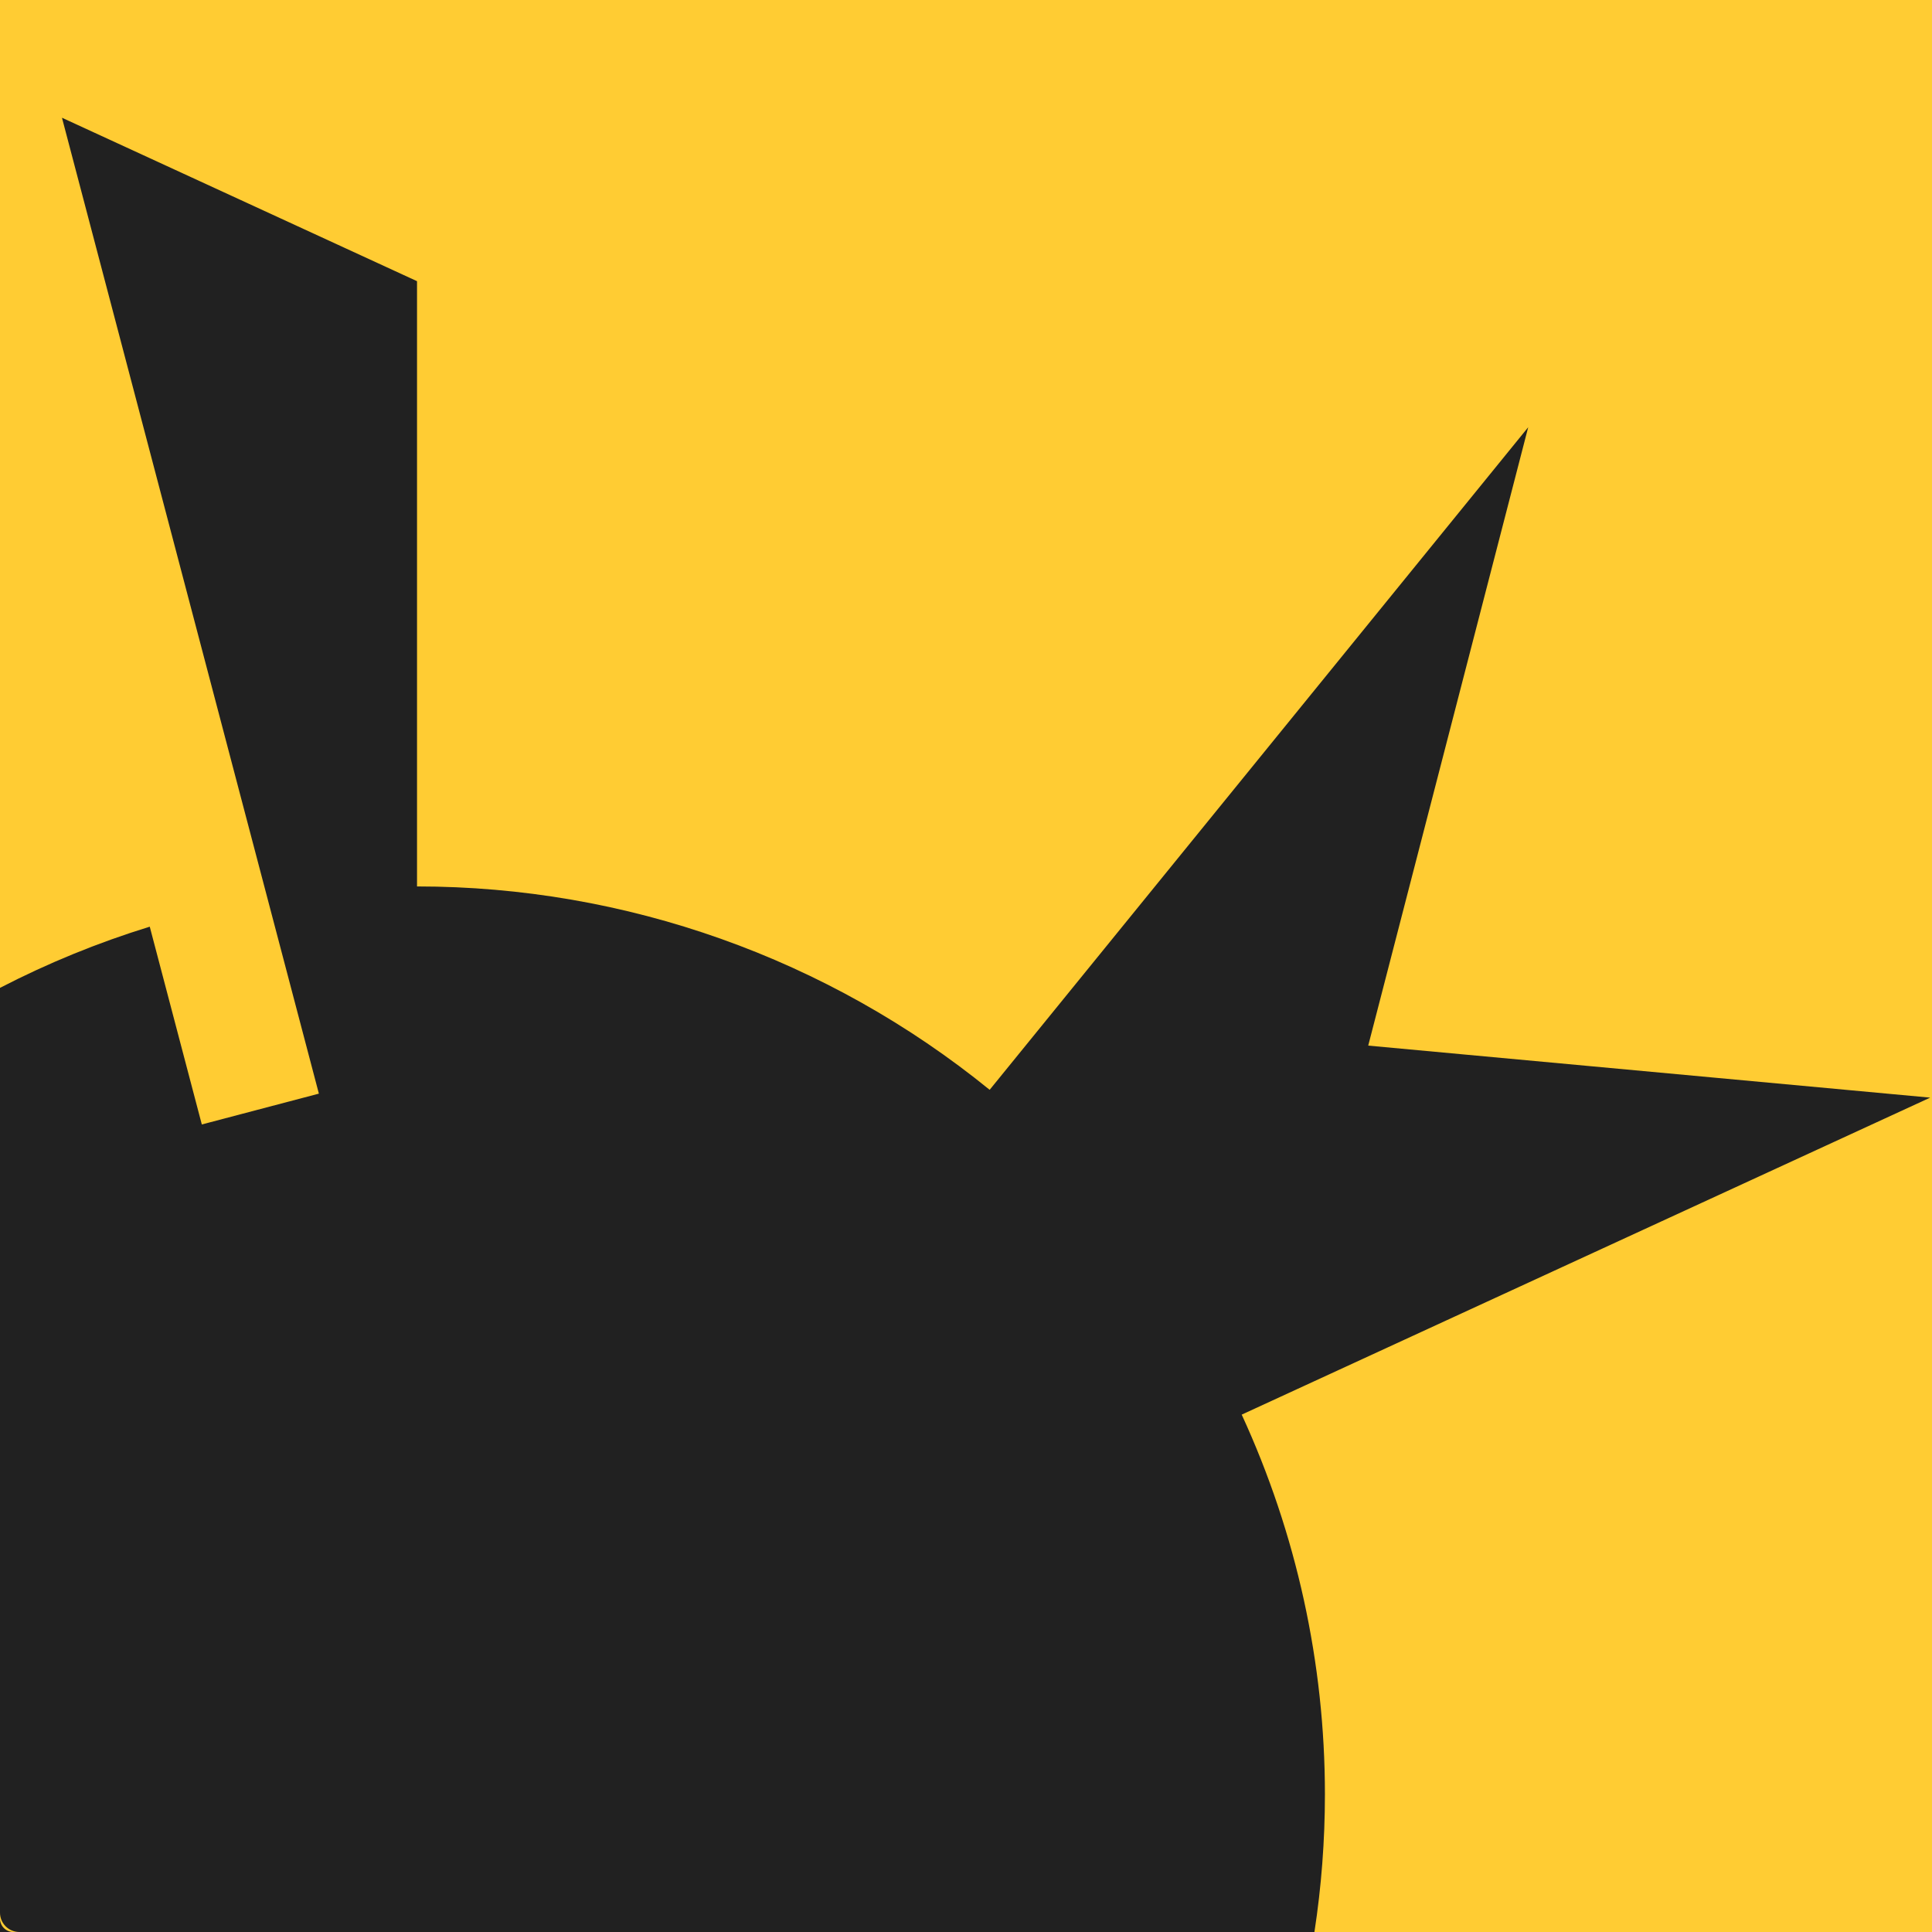 <?xml version="1.0" encoding="UTF-8" standalone="no"?>
<!-- Created with Inkscape (http://www.inkscape.org/) -->

<svg
   width="944.882"
   height="944.882"
   viewBox="0 0 250 250"
   version="1.1"
   id="svg1"
   xmlns="http://www.w3.org/2000/svg"
   xmlns:svg="http://www.w3.org/2000/svg">
  <defs
     id="defs1" />
  <g
     id="layer2"
     style="display:inline"
     transform="translate(-989.978,-97.74)">
    <path
       id="rect10"
       style="fill:#ffcc33;stroke-width:70.836;stroke-linejoin:bevel"
       d="M 989.978,97.74 H 1239.977 V 347.74 H 989.978 Z" />
    <path
       id="rect9"
       style="display:inline;fill:#212121;fill-opacity:1;stroke:none;stroke-width:69.307;stroke-linejoin:bevel;stroke-dasharray:none"
       d="m 997.996,112.975 33.244,126.281 -15.147,3.989 -6.737,-25.593 h -5e-4 c -6.749,2.079 -13.226,4.737 -19.378,7.917 v 119.668 c 0.004,1.387 1.12,2.503 2.508,2.504 h 167.579 c 0.903,-5.887 1.358,-11.842 1.358,-17.813 -10e-5,-16.964 -3.674,-33.727 -10.768,-49.136 l 89.09,-41.02 -72.719,-6.732 20.702,-80.016 -69.687,85.737 c -20.944,-17.023 -47.11,-26.317 -74.099,-26.317 V 134.125 Z m -8.019,233.03 v 1.736 h 1.74 c -0.963,-7.2e-4 -1.737,-0.774 -1.74,-1.736 z" />
  </g>
</svg>
